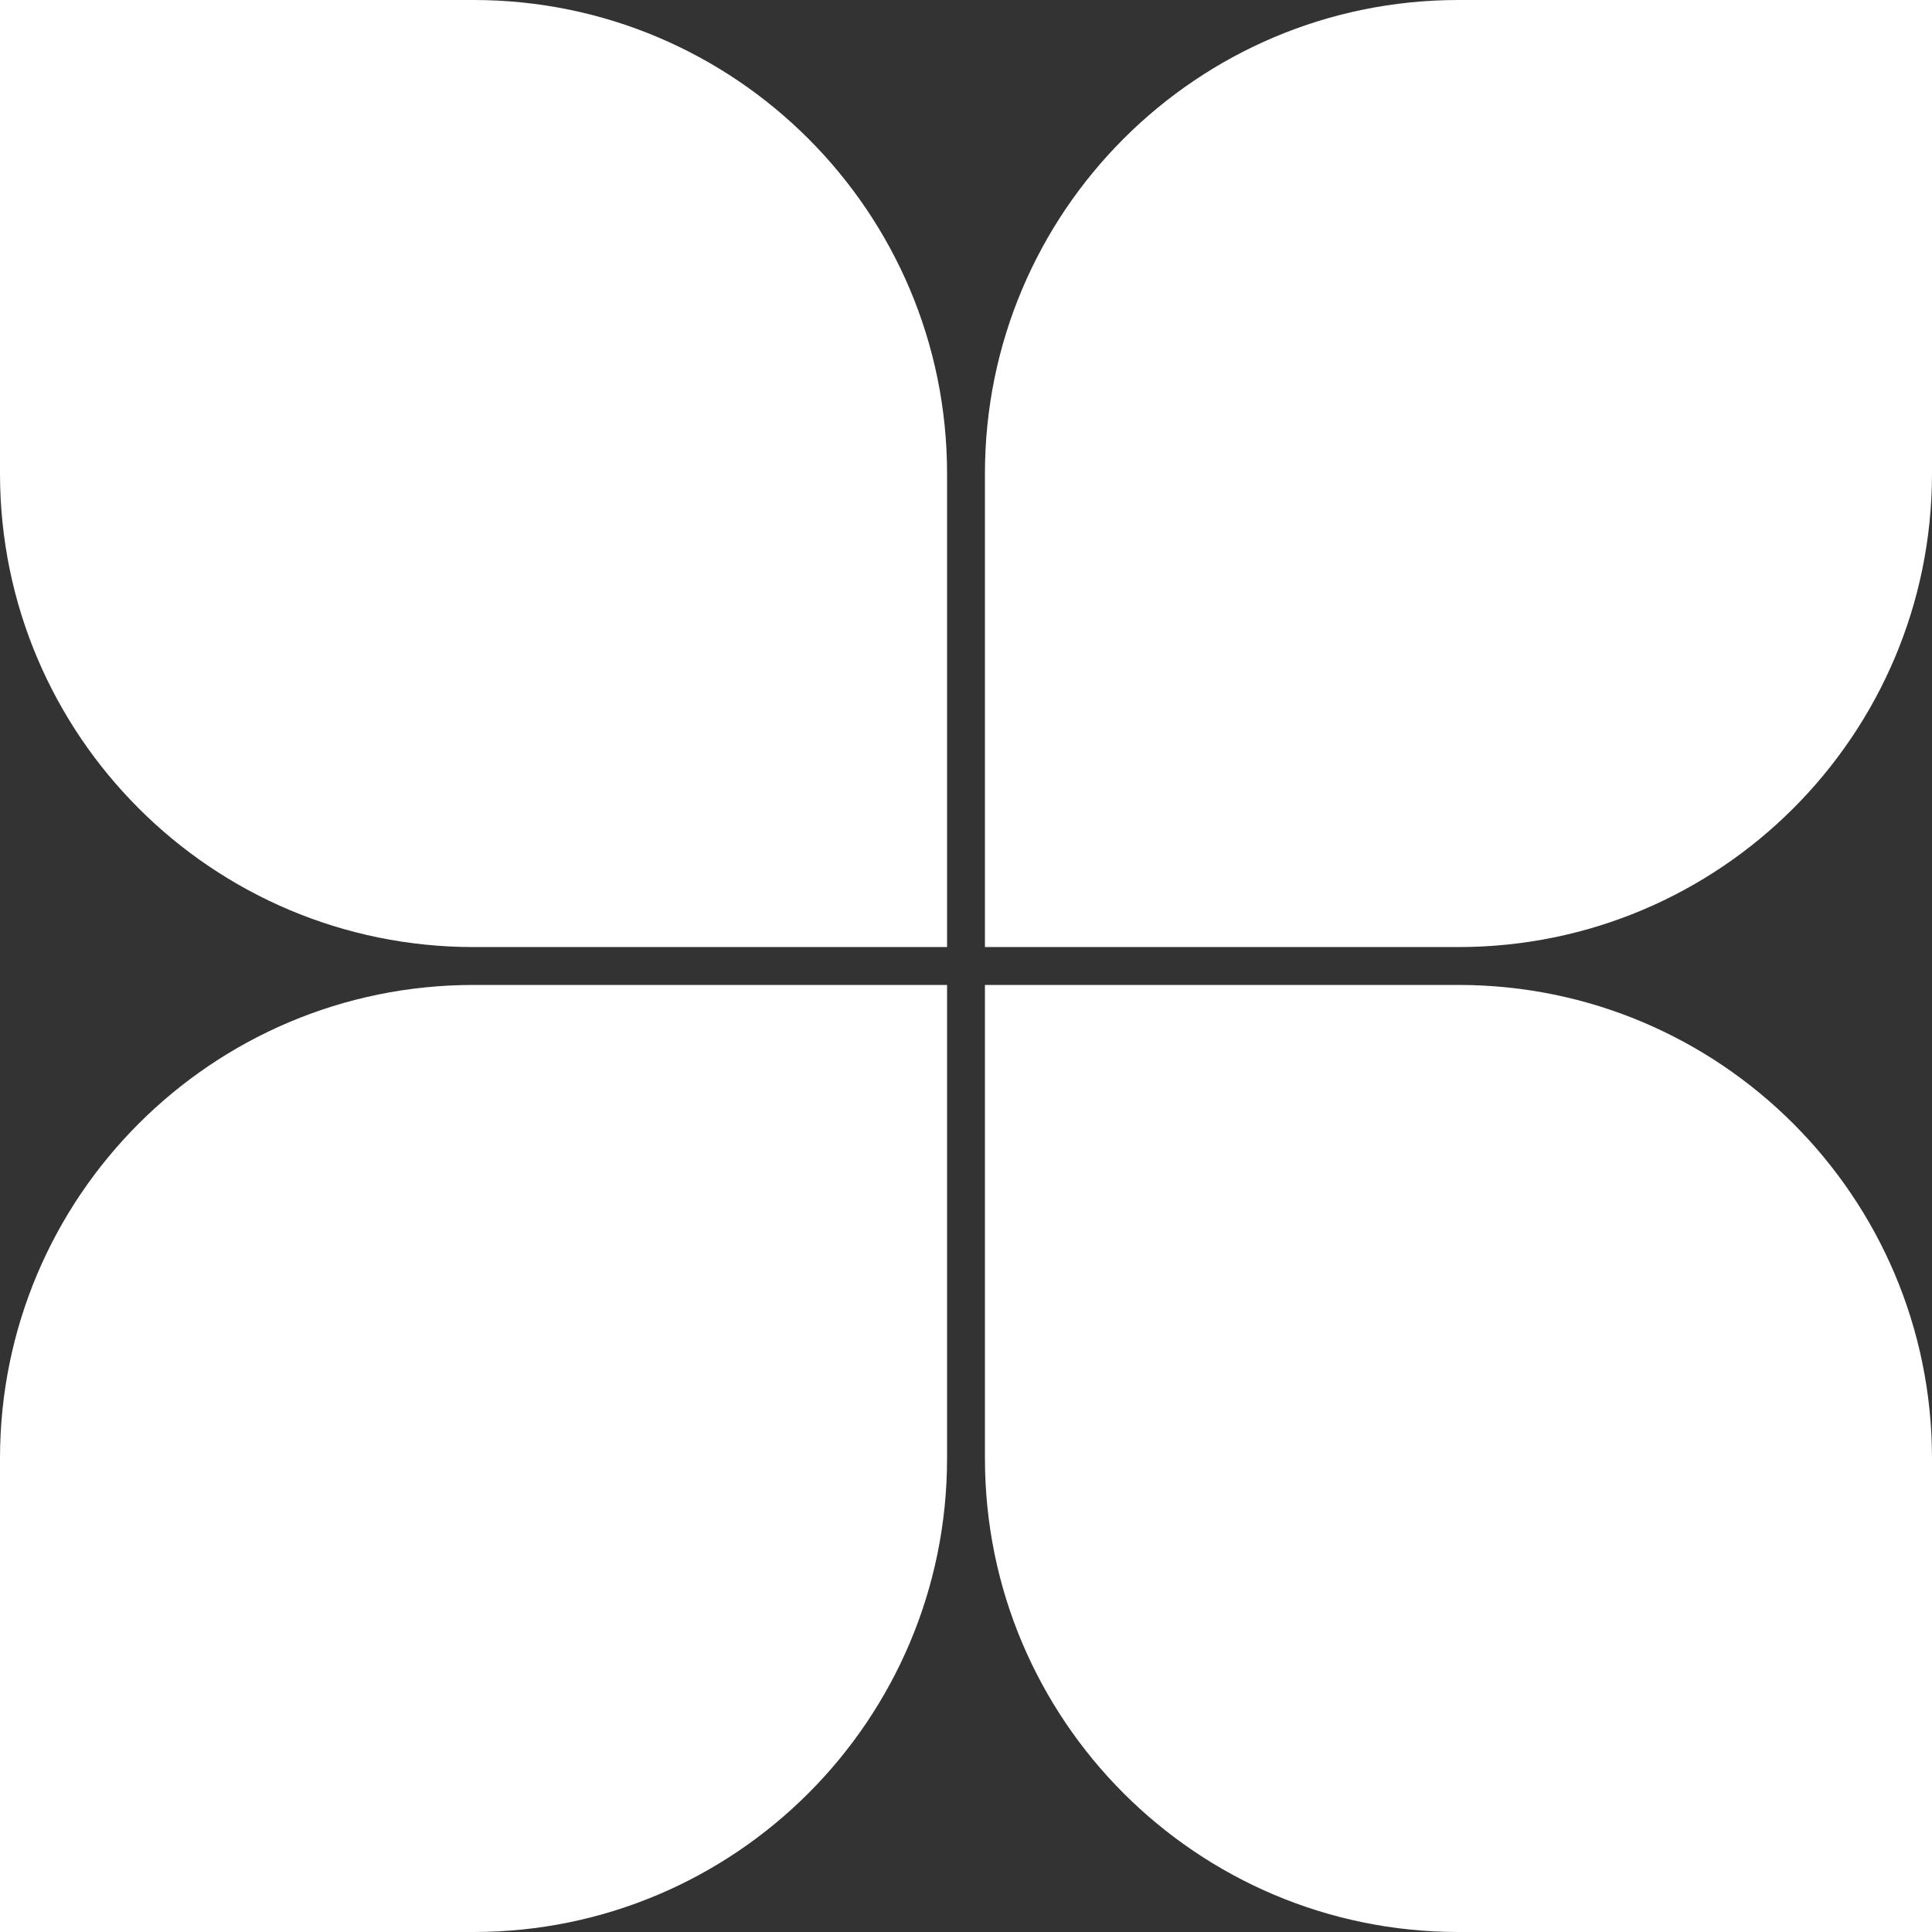 <?xml version="1.0" encoding="UTF-8"?> <svg xmlns="http://www.w3.org/2000/svg" width="1020" height="1020" viewBox="0 0 1020 1020" fill="none"><rect x="0" y="0" width="1020" height="1020" fill="#333333" stroke="none"/><path d="M520 250C520 111.929 631.929 0 770 0H1020V250C1020 388.071 908.071 500 770 500H520V250Z" fill="white"></path><path d="M0 770C0 631.929 111.929 520 250 520H500V770C500 908.071 388.071 1020 250 1020H0V770Z" fill="white"></path><path d="M770 520C908.071 520 1020 631.929 1020 770V1020H770C631.929 1020 520 908.071 520 770V520H770Z" fill="white"></path><path d="M250 0C388.071 0 500 111.929 500 250L500 500H250C111.929 500 0 388.071 0 250V0L250 0Z" fill="white"></path></svg> 